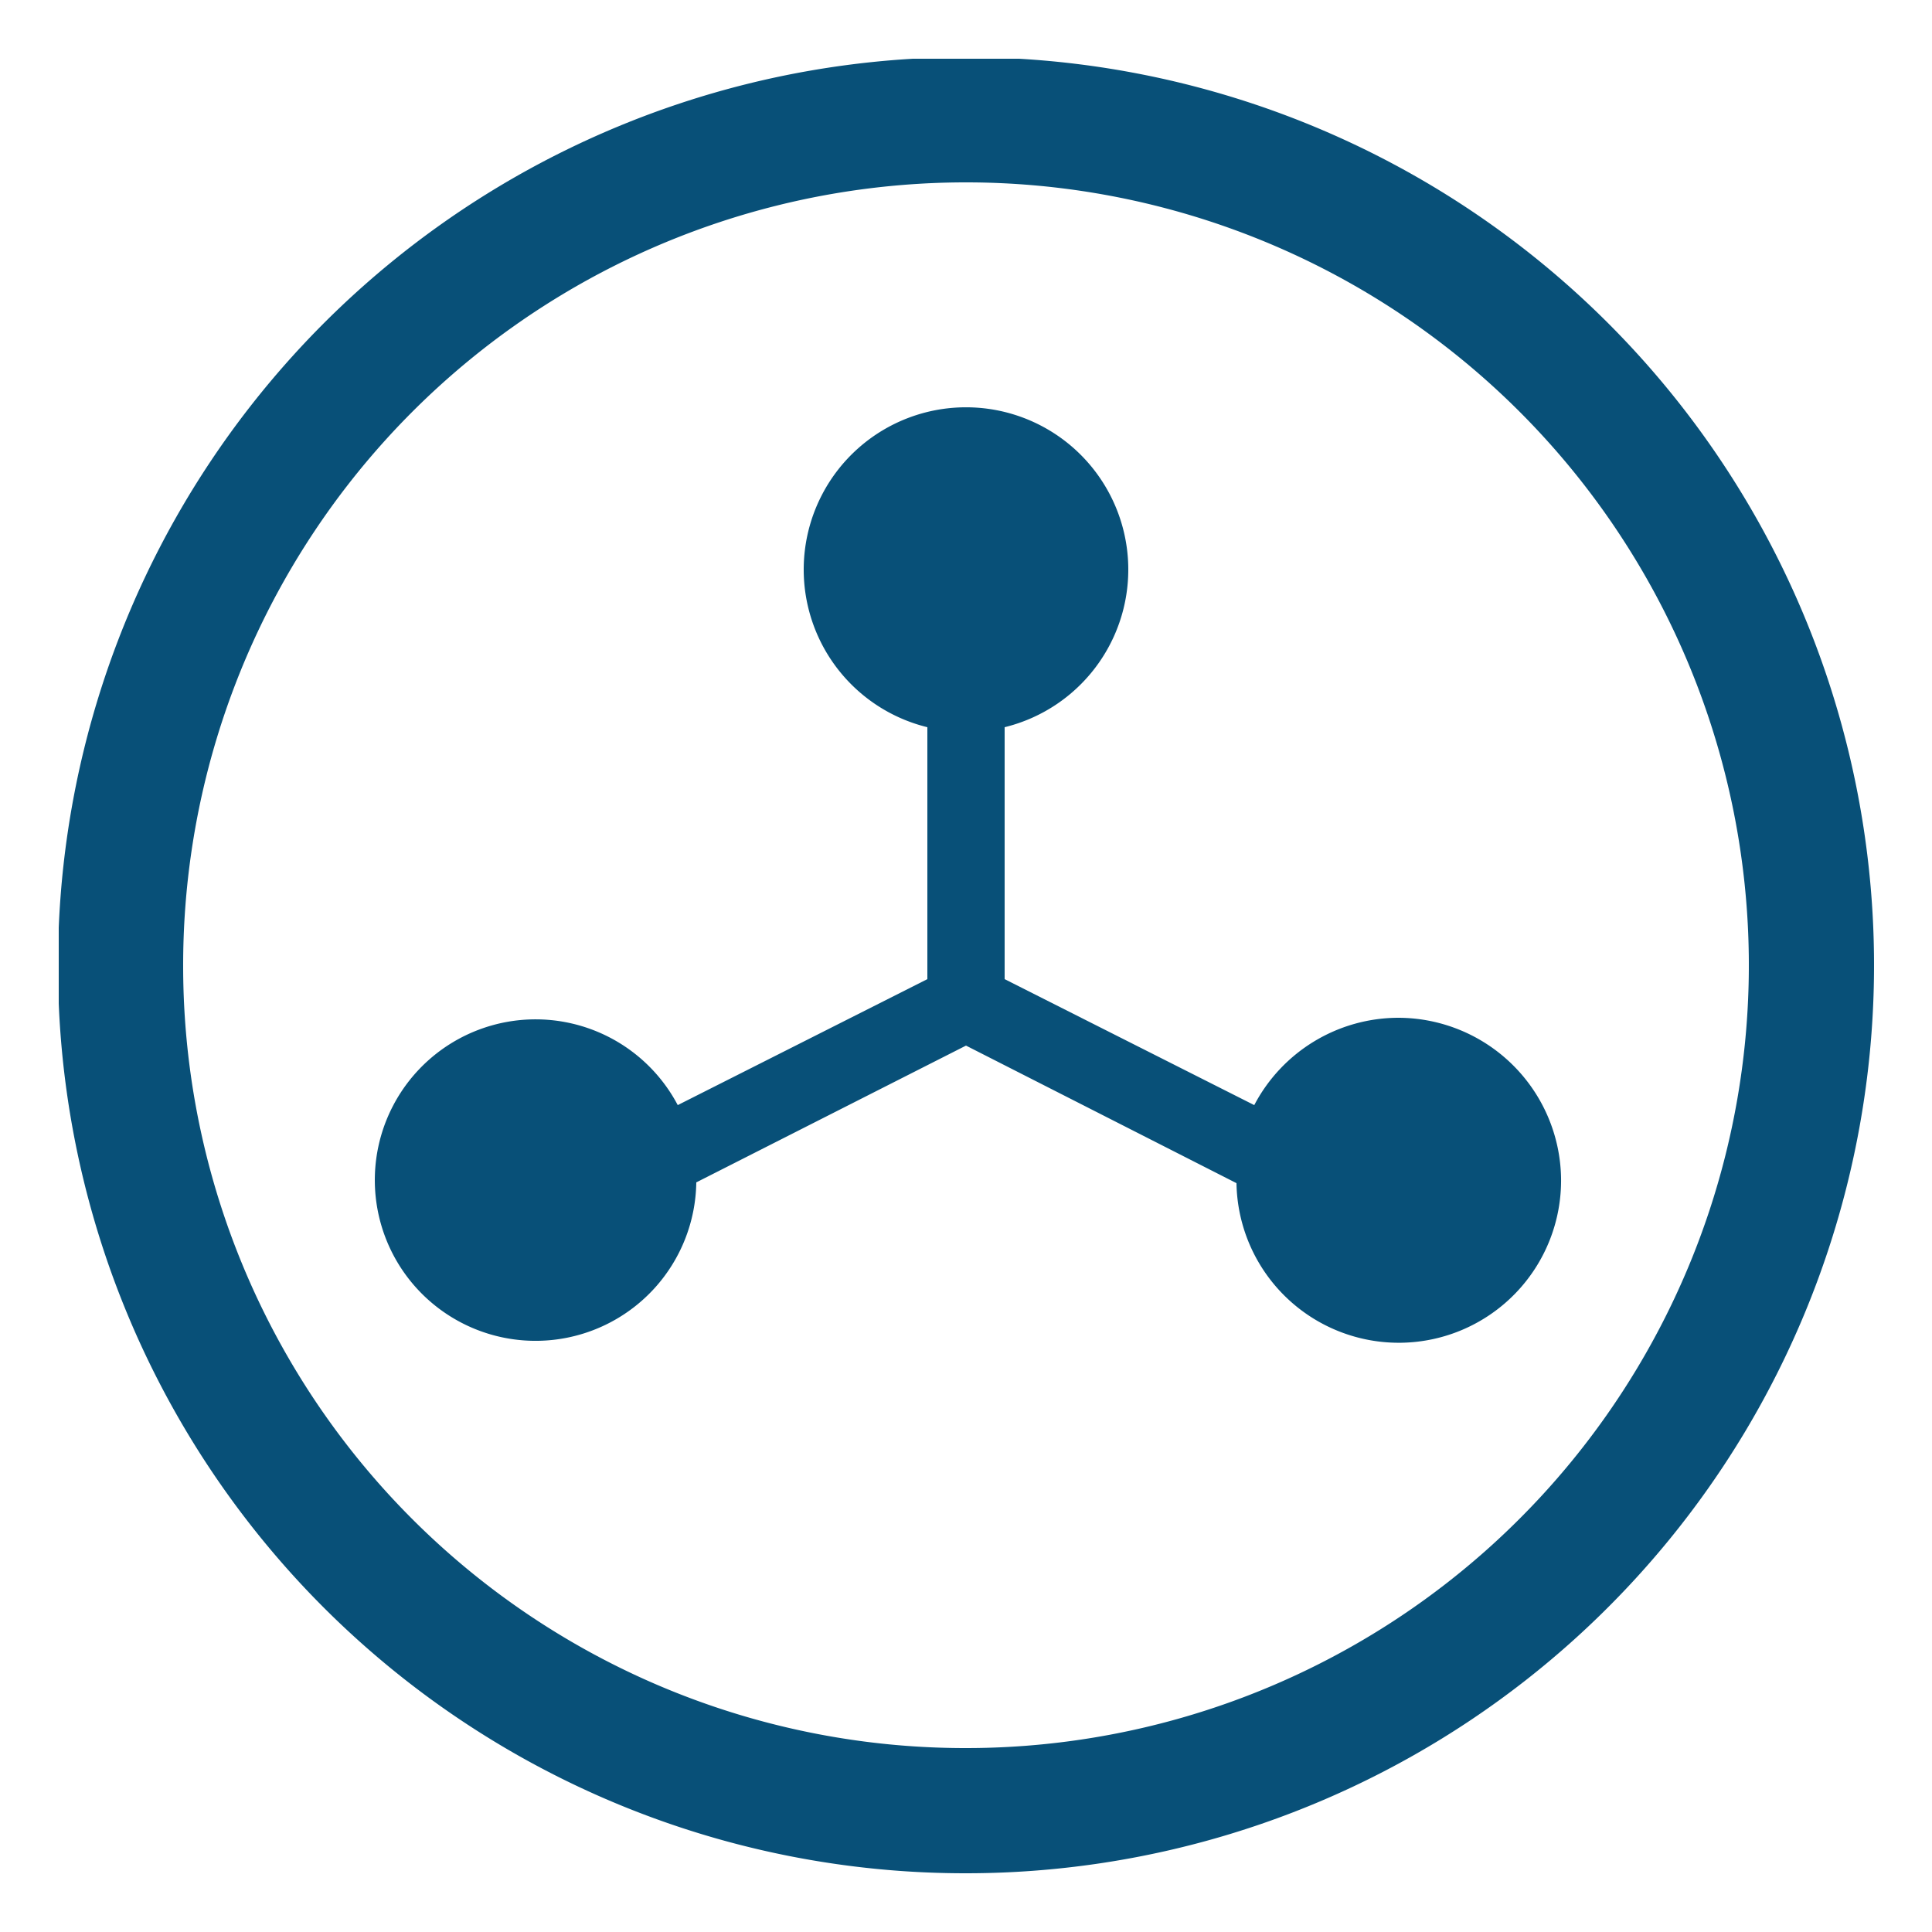 <svg id="Layer_1" data-name="Layer 1" xmlns="http://www.w3.org/2000/svg" xmlns:xlink="http://www.w3.org/1999/xlink" viewBox="0 0 25 25"><defs><style>.cls-1,.cls-3{fill:none;}.cls-2{clip-path:url(#clip-path);}.cls-3{stroke:#085078;stroke-width:1.62px;}.cls-4{fill:#085078;}</style><clipPath id="clip-path"><rect class="cls-1" x="0.76" y="0.76" width="23.49" height="23.49"/></clipPath></defs><g class="cls-2"><path class="cls-3" d="M12.5,23.43A10.94,10.94,0,1,0,1.56,12.5,10.93,10.93,0,0,0,12.5,23.43Z"/><path class="cls-4" d="M18.1,13.17a2.11,2.11,0,0,0-1.87,1.13L13,12.67V9.41a2.1,2.1,0,1,0-1,0v3.26L8.77,14.3a2.08,2.08,0,1,0,.24,1l3.49-1.77L16,15.31a2.1,2.1,0,0,0,4.2-.07,2.11,2.11,0,0,0-2.1-2.07"/></g></svg>